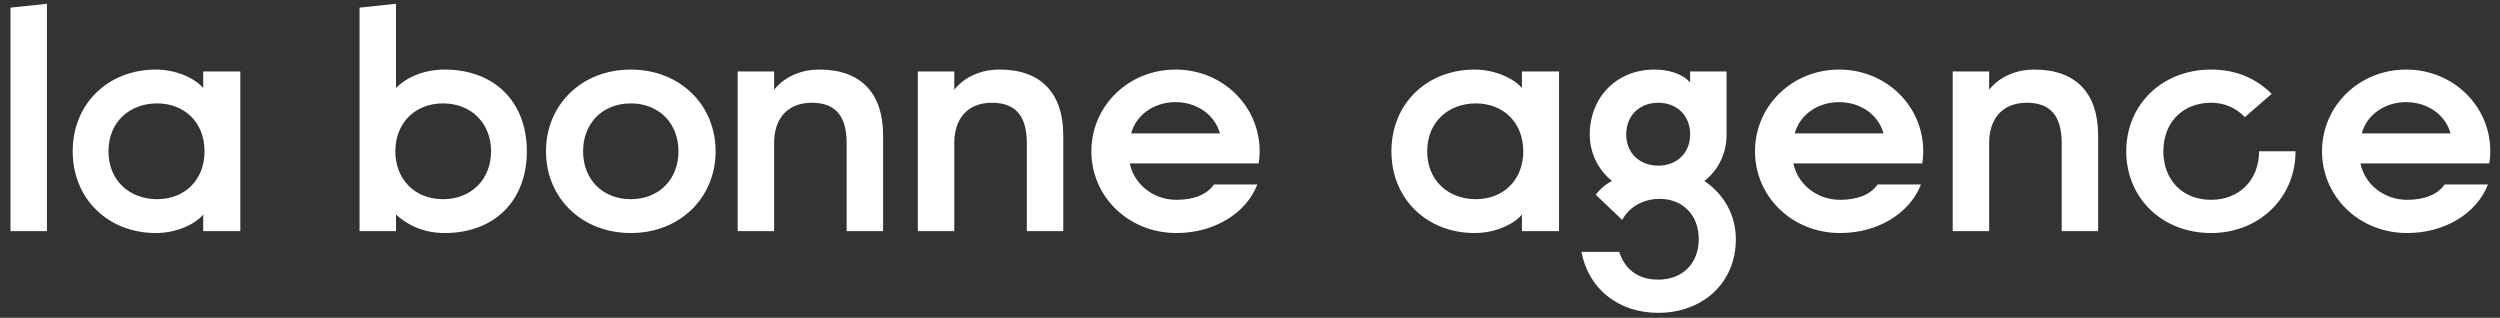 <svg xmlns="http://www.w3.org/2000/svg" width="236" height="30" viewBox="0 0 236 30"><rect x="0" y="0" width="236" height="30" fill="#333333" stroke="none"/><g fill="#FFF" fill-rule="evenodd" transform="translate(.991 .358)"><polygon points="0 21.459 3.44 21.459 3.44 0 0 .362"></polygon><path d="M13.721 6.209C15.785 6.209 17.536 7.143 18.192 7.957L18.192 7.957 18.192 6.389 21.695 6.389 21.695 21.459 18.192 21.459 18.192 19.892C17.536 20.705 15.816 21.64 13.721 21.64 9.249 21.64 5.872 18.445 5.872 13.924 5.872 9.403 9.249 6.209 13.721 6.209zM13.846 9.403C11.25 9.403 9.249 11.151 9.249 13.924 9.249 16.697 11.25 18.445 13.846 18.445 16.379 18.445 18.317 16.697 18.317 13.924 18.317 11.151 16.379 9.403 13.846 9.403zM36.392-2.84217094e-14L36.392 7.957C37.361 6.932 39.05 6.209 40.988 6.209 45.648 6.209 48.743 9.222 48.743 13.924 48.743 18.626 45.648 21.64 40.988 21.64 38.925 21.64 37.392 20.826 36.392 19.892L36.392 19.892 36.392 21.459 32.952 21.459 32.952.362 36.392-2.84217094e-14zM40.832 9.403C38.112 9.403 36.329 11.332 36.329 13.924 36.329 16.516 38.112 18.445 40.832 18.445 43.553 18.445 45.366 16.516 45.366 13.924 45.366 11.332 43.553 9.403 40.832 9.403zM58.555 6.209C63.183 6.209 66.561 9.524 66.561 13.924 66.561 18.324 63.183 21.64 58.555 21.64 53.927 21.64 50.55 18.324 50.55 13.924 50.55 9.524 53.927 6.209 58.555 6.209zM58.555 9.403C55.866 9.403 54.052 11.302 54.052 13.924 54.052 16.546 55.866 18.445 58.555 18.445 61.245 18.445 63.058 16.546 63.058 13.924 63.058 11.302 61.245 9.403 58.555 9.403zM68.645 21.459L72.085 21.459 72.085 13.14C72.085 10.91 73.273 9.343 75.65 9.343 77.776 9.343 78.933 10.488 78.933 13.14L78.933 21.459 82.373 21.459 82.373 12.417C82.373 8.409 80.247 6.209 76.369 6.209 74.211 6.209 72.804 7.203 72.085 8.107L72.085 6.389 68.645 6.389 68.645 21.459zM85.653 21.459L89.093 21.459 89.093 13.14C89.093 10.91 90.281 9.343 92.657 9.343 94.784 9.343 95.941 10.488 95.941 13.14L95.941 21.459 99.381 21.459 99.381 12.417C99.381 8.409 97.254 6.209 93.377 6.209 91.219 6.209 89.812 7.203 89.093 8.107L89.093 6.389 85.653 6.389 85.653 21.459zM109.978 6.209C114.418 6.209 117.92 9.644 117.92 13.924 117.92 14.316 117.889 14.708 117.827 15.069L117.827 15.069 105.662 15.069C106.038 16.968 107.82 18.505 110.072 18.505 111.666 18.505 112.948 18.023 113.605 17.058L113.605 17.058 117.702 17.058C116.638 19.801 113.605 21.64 110.072 21.64 105.537 21.64 102.035 18.204 102.035 13.924 102.035 9.644 105.537 6.209 109.978 6.209zM109.978 9.283C107.945 9.283 106.257 10.488 105.788 12.236L105.788 12.236 114.168 12.236C113.699 10.488 112.01 9.283 109.978 9.283zM138.208 6.209C140.272 6.209 142.023 7.143 142.68 7.957L142.68 7.957 142.68 6.389 146.182 6.389 146.182 21.459 142.68 21.459 142.68 19.892C142.023 20.705 140.303 21.64 138.208 21.64 133.736 21.64 130.359 18.445 130.359 13.924 130.359 9.403 133.736 6.209 138.208 6.209zM138.333 9.403C135.738 9.403 133.736 11.151 133.736 13.924 133.736 16.697 135.738 18.445 138.333 18.445 140.866 18.445 142.805 16.697 142.805 13.924 142.805 11.151 140.866 9.403 138.333 9.403zM155.212 6.209C156.494 6.209 157.87 6.6 158.558 7.444L158.558 7.444 158.558 6.389 161.998 6.389 161.998 12.327C161.998 14.075 161.278 15.642 159.903 16.727 161.779 17.993 162.873 19.982 162.873 22.212 162.873 26.432 159.652 29.174 155.556 29.174 151.71 29.174 148.927 26.823 148.301 23.418L148.301 23.418 151.866 23.418C152.335 24.895 153.461 26.04 155.556 26.04 157.87 26.04 159.371 24.473 159.371 22.212 159.371 19.952 157.87 18.415 155.681 18.415 154.055 18.415 152.742 19.259 152.148 20.404L152.148 20.404 149.646 18.023C150.021 17.541 150.49 17.089 151.178 16.727 149.834 15.612 149.083 14.075 149.083 12.327 149.083 8.921 151.522 6.209 155.212 6.209zM155.556 9.343C153.805 9.343 152.523 10.518 152.523 12.327 152.523 14.105 153.805 15.28 155.556 15.28 157.276 15.28 158.558 14.105 158.558 12.327 158.558 10.518 157.276 9.343 155.556 9.343zM172.623 6.209C177.063 6.209 180.565 9.644 180.565 13.924 180.565 14.316 180.534 14.708 180.471 15.069L180.471 15.069 168.307 15.069C168.683 16.968 170.465 18.505 172.716 18.505 174.311 18.505 175.593 18.023 176.25 17.058L176.25 17.058 180.346 17.058C179.283 19.801 176.25 21.64 172.716 21.64 168.182 21.64 164.68 18.204 164.68 13.924 164.68 9.644 168.182 6.209 172.623 6.209zM172.623 9.283C170.59 9.283 168.901 10.488 168.432 12.236L168.432 12.236 176.813 12.236C176.344 10.488 174.655 9.283 172.623 9.283zM183.345 21.459L186.785 21.459 186.785 13.14C186.785 10.91 187.973 9.343 190.349 9.343 192.476 9.343 193.633 10.488 193.633 13.14L193.633 21.459 197.073 21.459 197.073 12.417C197.073 8.409 194.946 6.209 191.069 6.209 188.911 6.209 187.504 7.203 186.785 8.107L186.785 6.389 183.345 6.389 183.345 21.459zM207.732 21.64C212.266 21.64 215.706 18.324 215.706 13.924L212.266 13.924C212.266 16.637 210.39 18.505 207.732 18.505 205.043 18.505 203.229 16.637 203.229 13.924 203.229 11.212 205.043 9.343 207.732 9.343 209.108 9.343 210.14 9.885 210.922 10.699L213.455 8.499C212.016 7.083 210.171 6.209 207.732 6.209 203.136 6.209 199.727 9.494 199.727 13.924 199.727 18.354 203.136 21.64 207.732 21.64zM226.15 6.209C230.591 6.209 234.093 9.644 234.093 13.924 234.093 14.316 234.062 14.708 233.999 15.069L233.999 15.069 221.835 15.069C222.21 16.968 223.993 18.505 226.244 18.505 227.839 18.505 229.121 18.023 229.778 17.058L229.778 17.058 233.874 17.058C232.811 19.801 229.778 21.64 226.244 21.64 221.71 21.64 218.208 18.204 218.208 13.924 218.208 9.644 221.71 6.209 226.15 6.209zM226.15 9.283C224.118 9.283 222.429 10.488 221.96 12.236L221.96 12.236 230.341 12.236C229.872 10.488 228.183 9.283 226.15 9.283z"></path></g></svg>